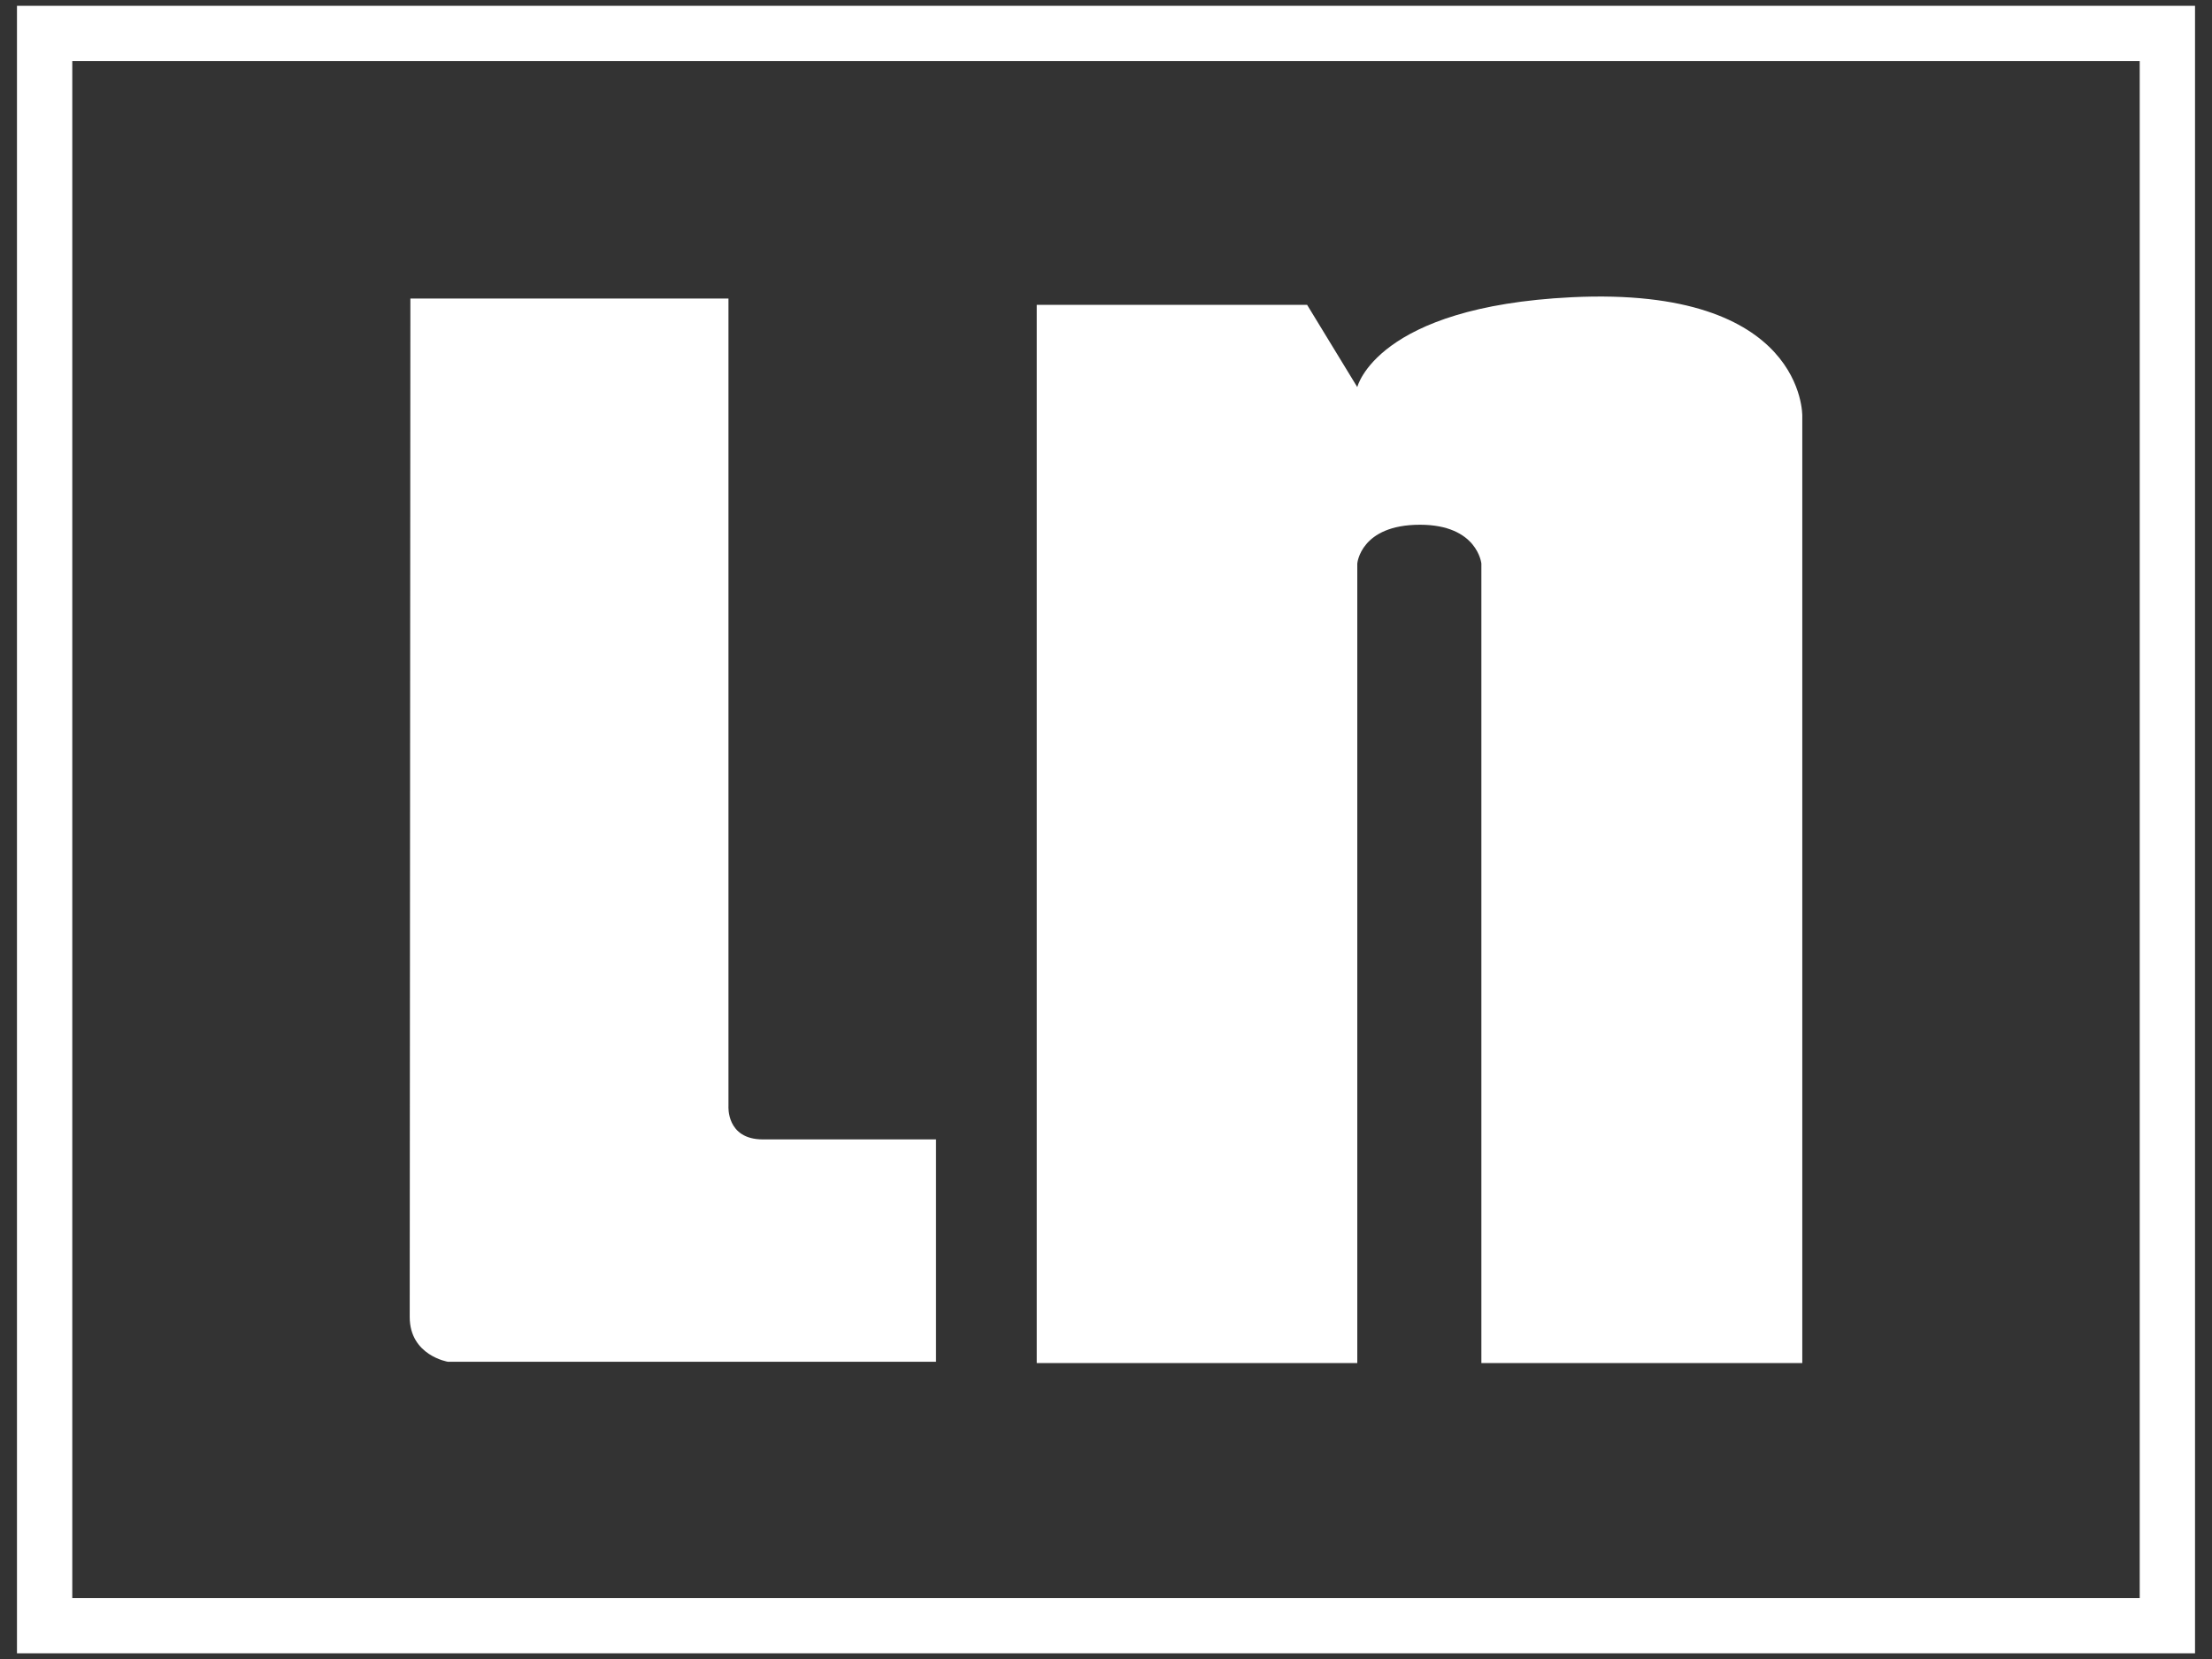<?xml version="1.0" encoding="utf-8"?>
<!-- Generator: Adobe Illustrator 16.0.0, SVG Export Plug-In . SVG Version: 6.00 Build 0)  -->
<!DOCTYPE svg PUBLIC "-//W3C//DTD SVG 1.1//EN" "http://www.w3.org/Graphics/SVG/1.1/DTD/svg11.dtd">
<svg version="1.1" id="Layer_1" xmlns:x="http://ns.adobe.com/Extensibility/1.0/" xmlns:i="http://ns.adobe.com/AdobeIllustrator/10.0/" xmlns:graph="http://ns.adobe.com/Graphs/1.0/"
	 xmlns="http://www.w3.org/2000/svg" xmlns:xlink="http://www.w3.org/1999/xlink" x="0px" y="0px" width="40px" height="30px"
	 viewBox="0 0 40 30" enable-background="new 0 0 40 30" xml:space="preserve">
<rect x="0" y="0" width="40" height="30" fill="#333333" stroke="none"/>
<rect x="0.807" y="0.605" fill="none" stroke="#FFFFFF" stroke-miterlimit="10" width="38.386" height="28.792"/>
<g>
	<path fill="#FFFFFF" d="M7.421,5.398h5.752v14.604c0,0-0.043,0.602,0.621,0.602h3.132v4.021H8.099c0,0-0.69-0.113-0.69-0.809
		L7.421,5.398z"/>
	<path fill="#FFFFFF" d="M18.748,5.513h4.889L24.544,7c0,0,0.345-1.452,3.876-1.625c4.225-0.206,4.171,2.148,4.171,2.148v17.125
		h-5.803V10.191c0,0-0.069-0.702-1.11-0.702c-1.078,0-1.134,0.702-1.134,0.702v14.458h-5.796V5.513L18.748,5.513z"/>
</g>
</svg>
